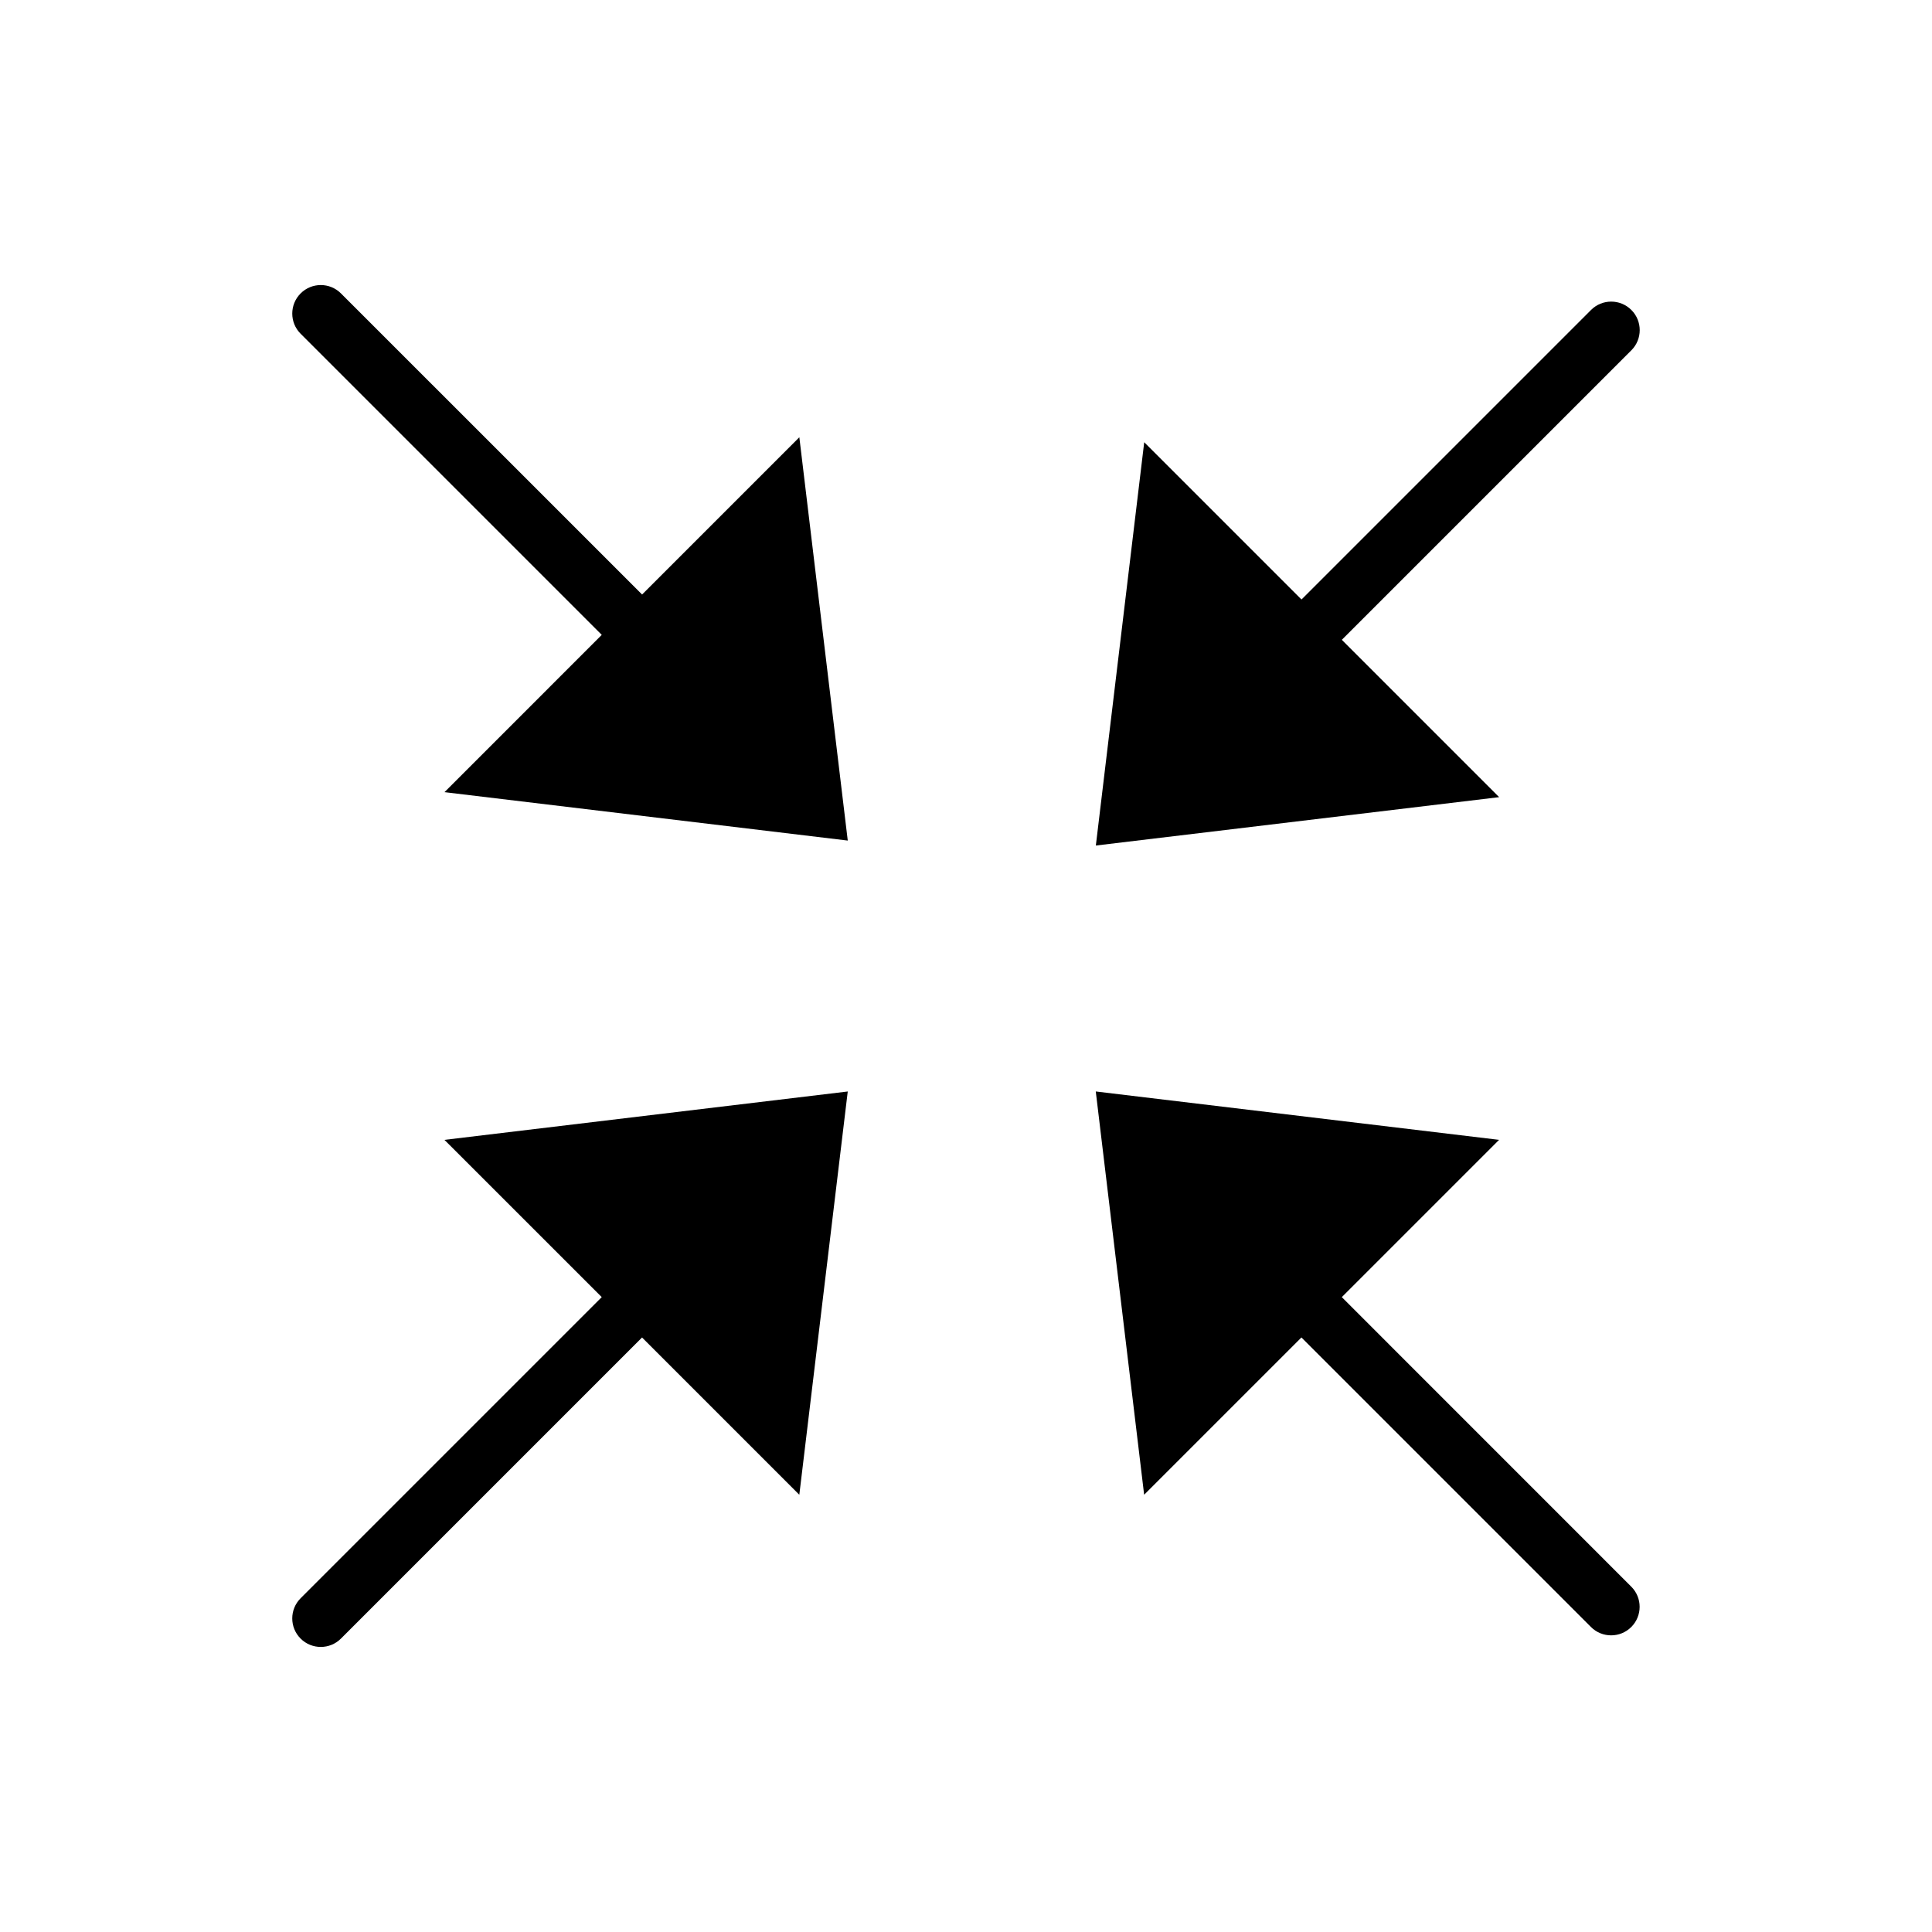 <?xml version="1.0" encoding="UTF-8"?>
<!-- Uploaded to: ICON Repo, www.iconrepo.com, Generator: ICON Repo Mixer Tools -->
<svg fill="#000000" width="800px" height="800px" version="1.1" viewBox="144 144 512 512" xmlns="http://www.w3.org/2000/svg">
 <g>
  <path d="m303.47 312.25-41.676 41.68 106.87 12.828-12.832-106.88-41.672 41.676-79.805-79.797c-2.953-2.953-7.734-2.953-10.688 0s-2.953 7.738 0 10.688z"/>
  <path d="m499.6 313.56 76.727-76.727c2.953-2.949 2.953-7.738 0-10.688-2.953-2.953-7.734-2.953-10.688 0l-76.73 76.73-41.68-41.68-12.82 106.88 106.88-12.82z"/>
  <path d="m303.47 487.75-79.805 79.805c-2.953 2.949-2.953 7.738 0 10.688 1.477 1.477 3.41 2.211 5.344 2.211 1.934 0 3.871-0.734 5.344-2.211l79.797-79.797 41.676 41.68 12.836-106.87-106.88 12.82z"/>
  <path d="m499.59 487.75 41.68-41.68-106.88-12.82 12.82 106.87 41.68-41.676 76.727 76.727c1.477 1.477 3.41 2.211 5.344 2.211s3.871-0.734 5.344-2.211c2.953-2.953 2.953-7.738 0-10.688z"/>
 </g>
</svg>